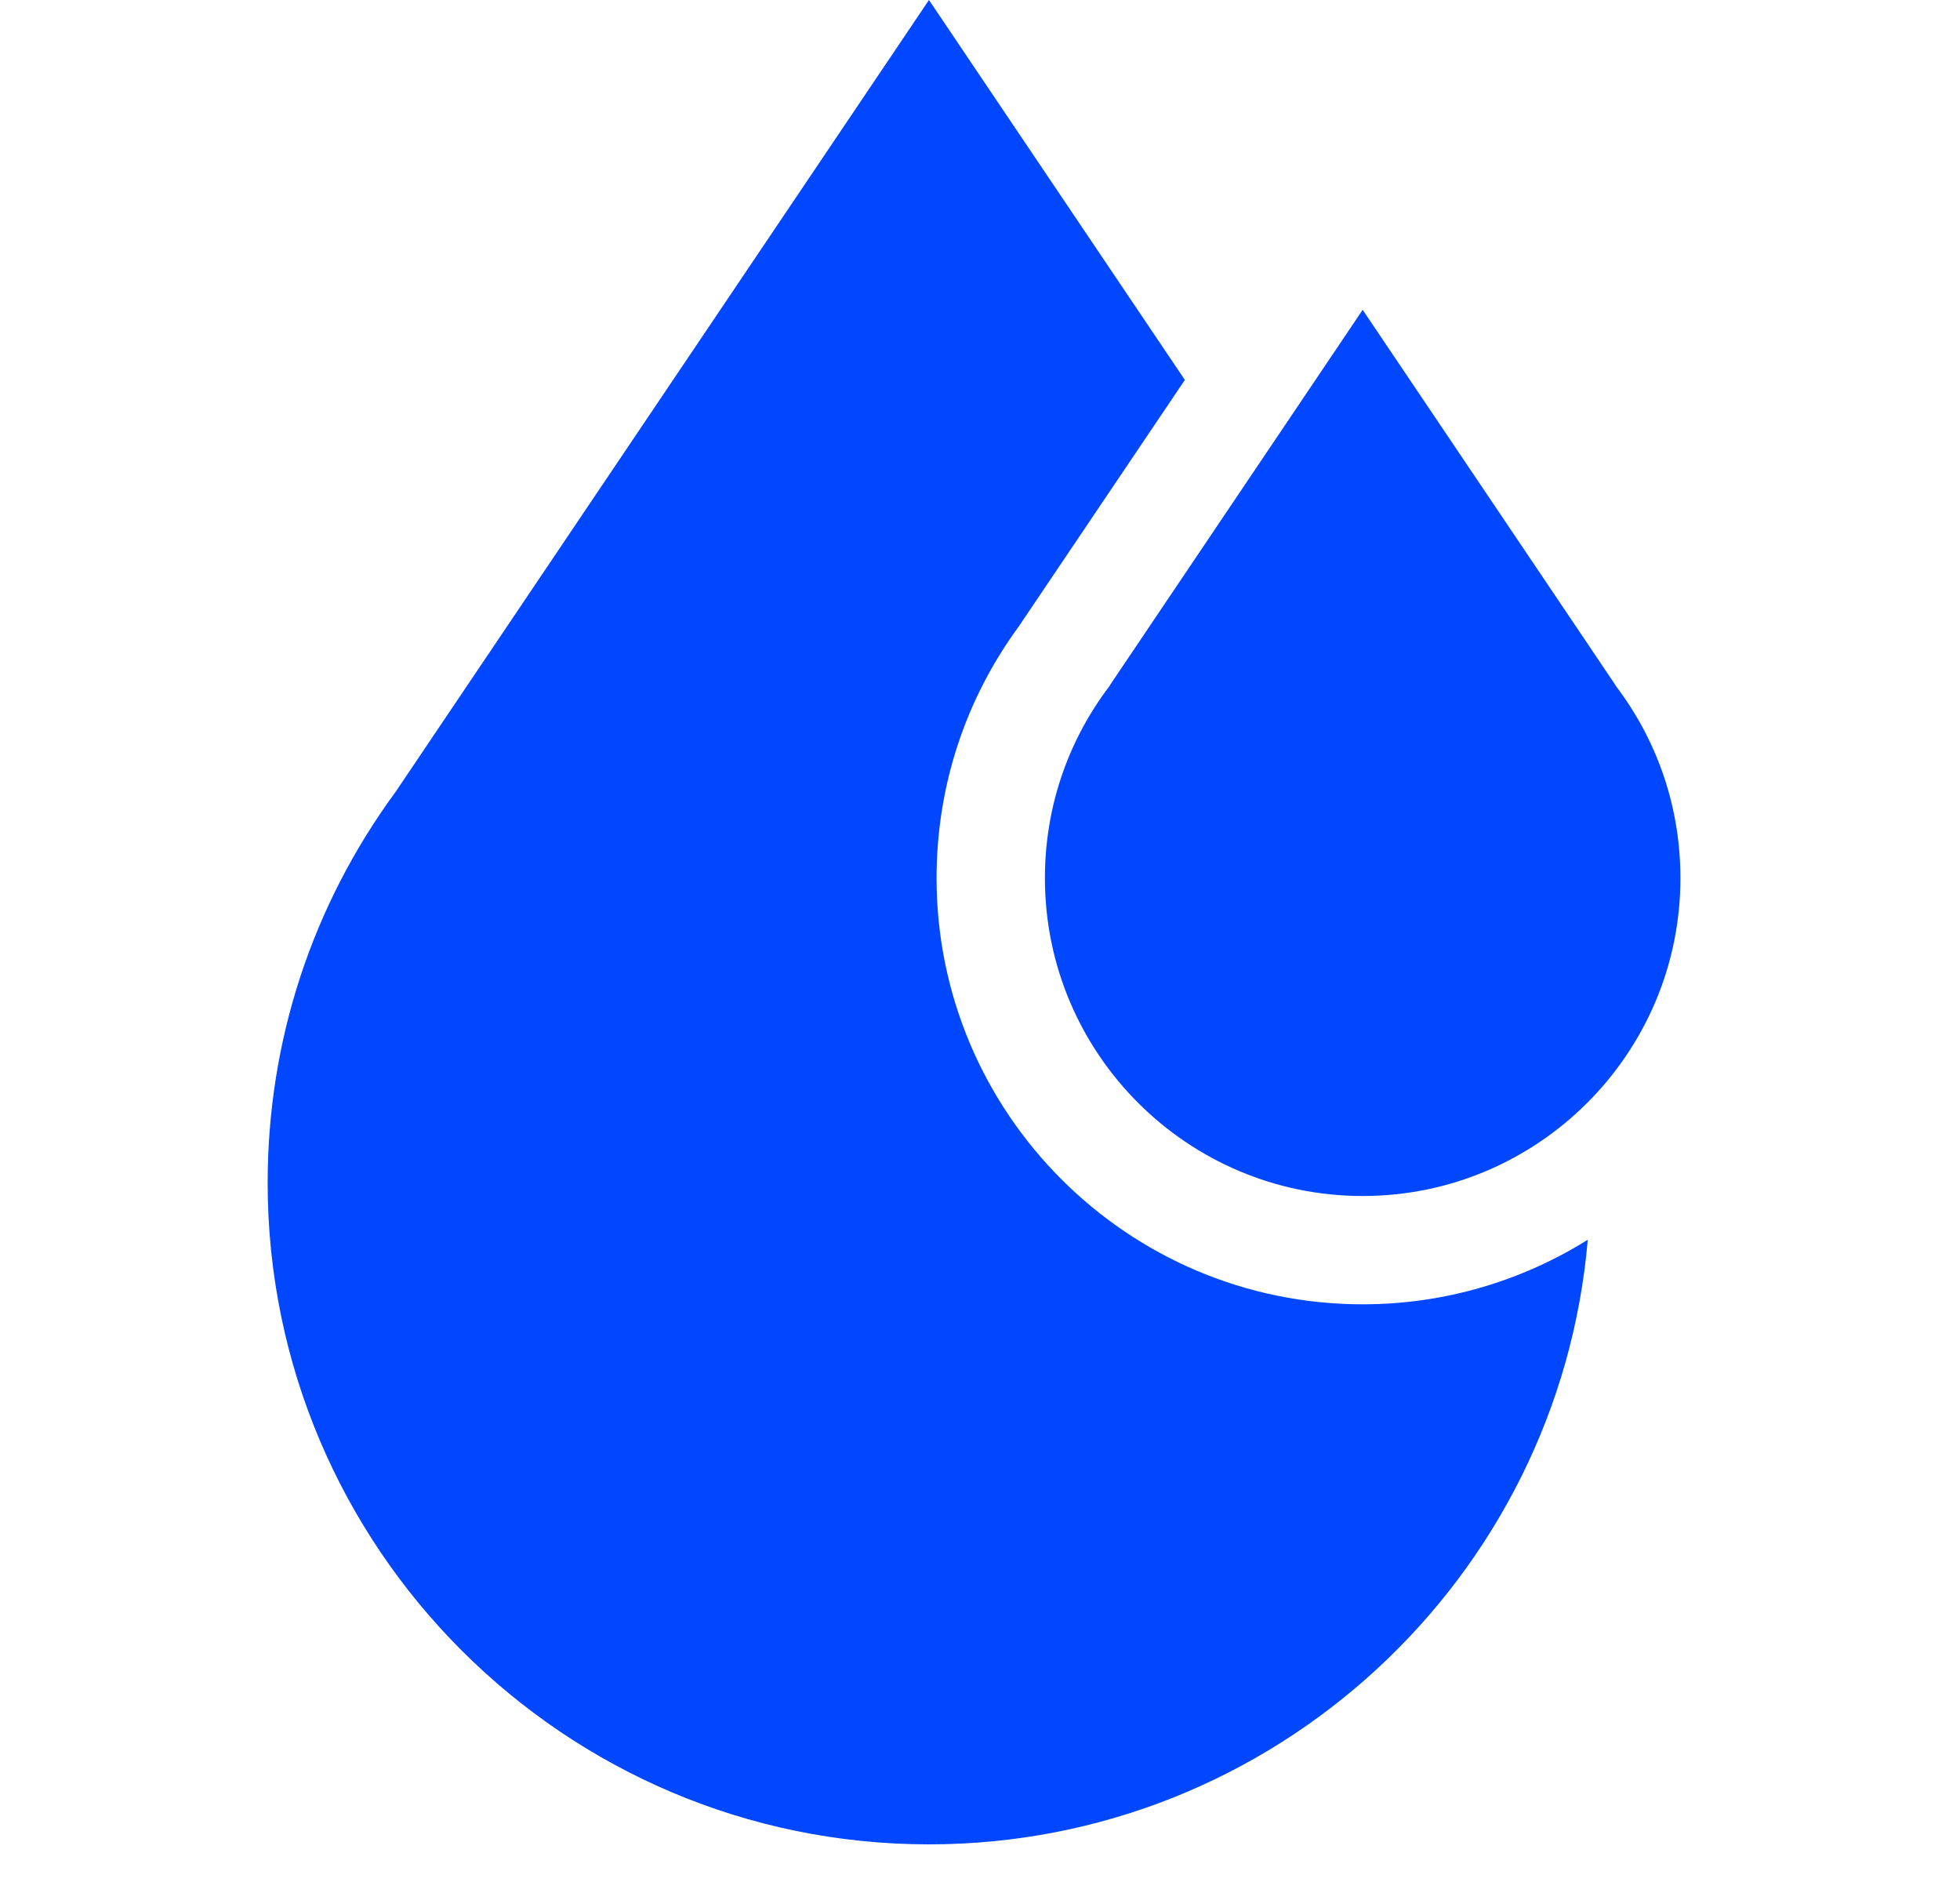 <svg width="25" height="24" viewBox="0 0 25 24" fill="none" xmlns="http://www.w3.org/2000/svg">
<g clip-path="url(#clip0_410_601)">
<path d="M20.645 8.794L20.609 8.746L20.602 8.732L17.381 3.951L14.161 8.732L14.154 8.746L14.118 8.794C13.601 9.494 13.328 10.326 13.328 11.199C13.328 13.434 15.146 15.252 17.381 15.252C19.616 15.252 21.434 13.434 21.434 11.199C21.434 10.326 21.161 9.494 20.645 8.794Z" fill="#0047FF"/>
<path d="M17.38 16.633C14.383 16.633 11.946 14.195 11.946 11.199C11.946 10.034 12.309 8.924 12.995 7.988L15.113 4.845L11.849 0L5.048 10.095C3.979 11.55 3.414 13.275 3.414 15.085C3.414 19.736 7.198 23.52 11.849 23.52C16.255 23.52 19.883 20.123 20.252 15.81C19.418 16.331 18.434 16.633 17.38 16.633Z" fill="#0047FF"/>
</g>
<defs>
<clipPath id="clip0_410_601">
<rect width="23.52" height="23.52" fill="white" transform="translate(0.664)"/>
</clipPath>
</defs>
</svg>
